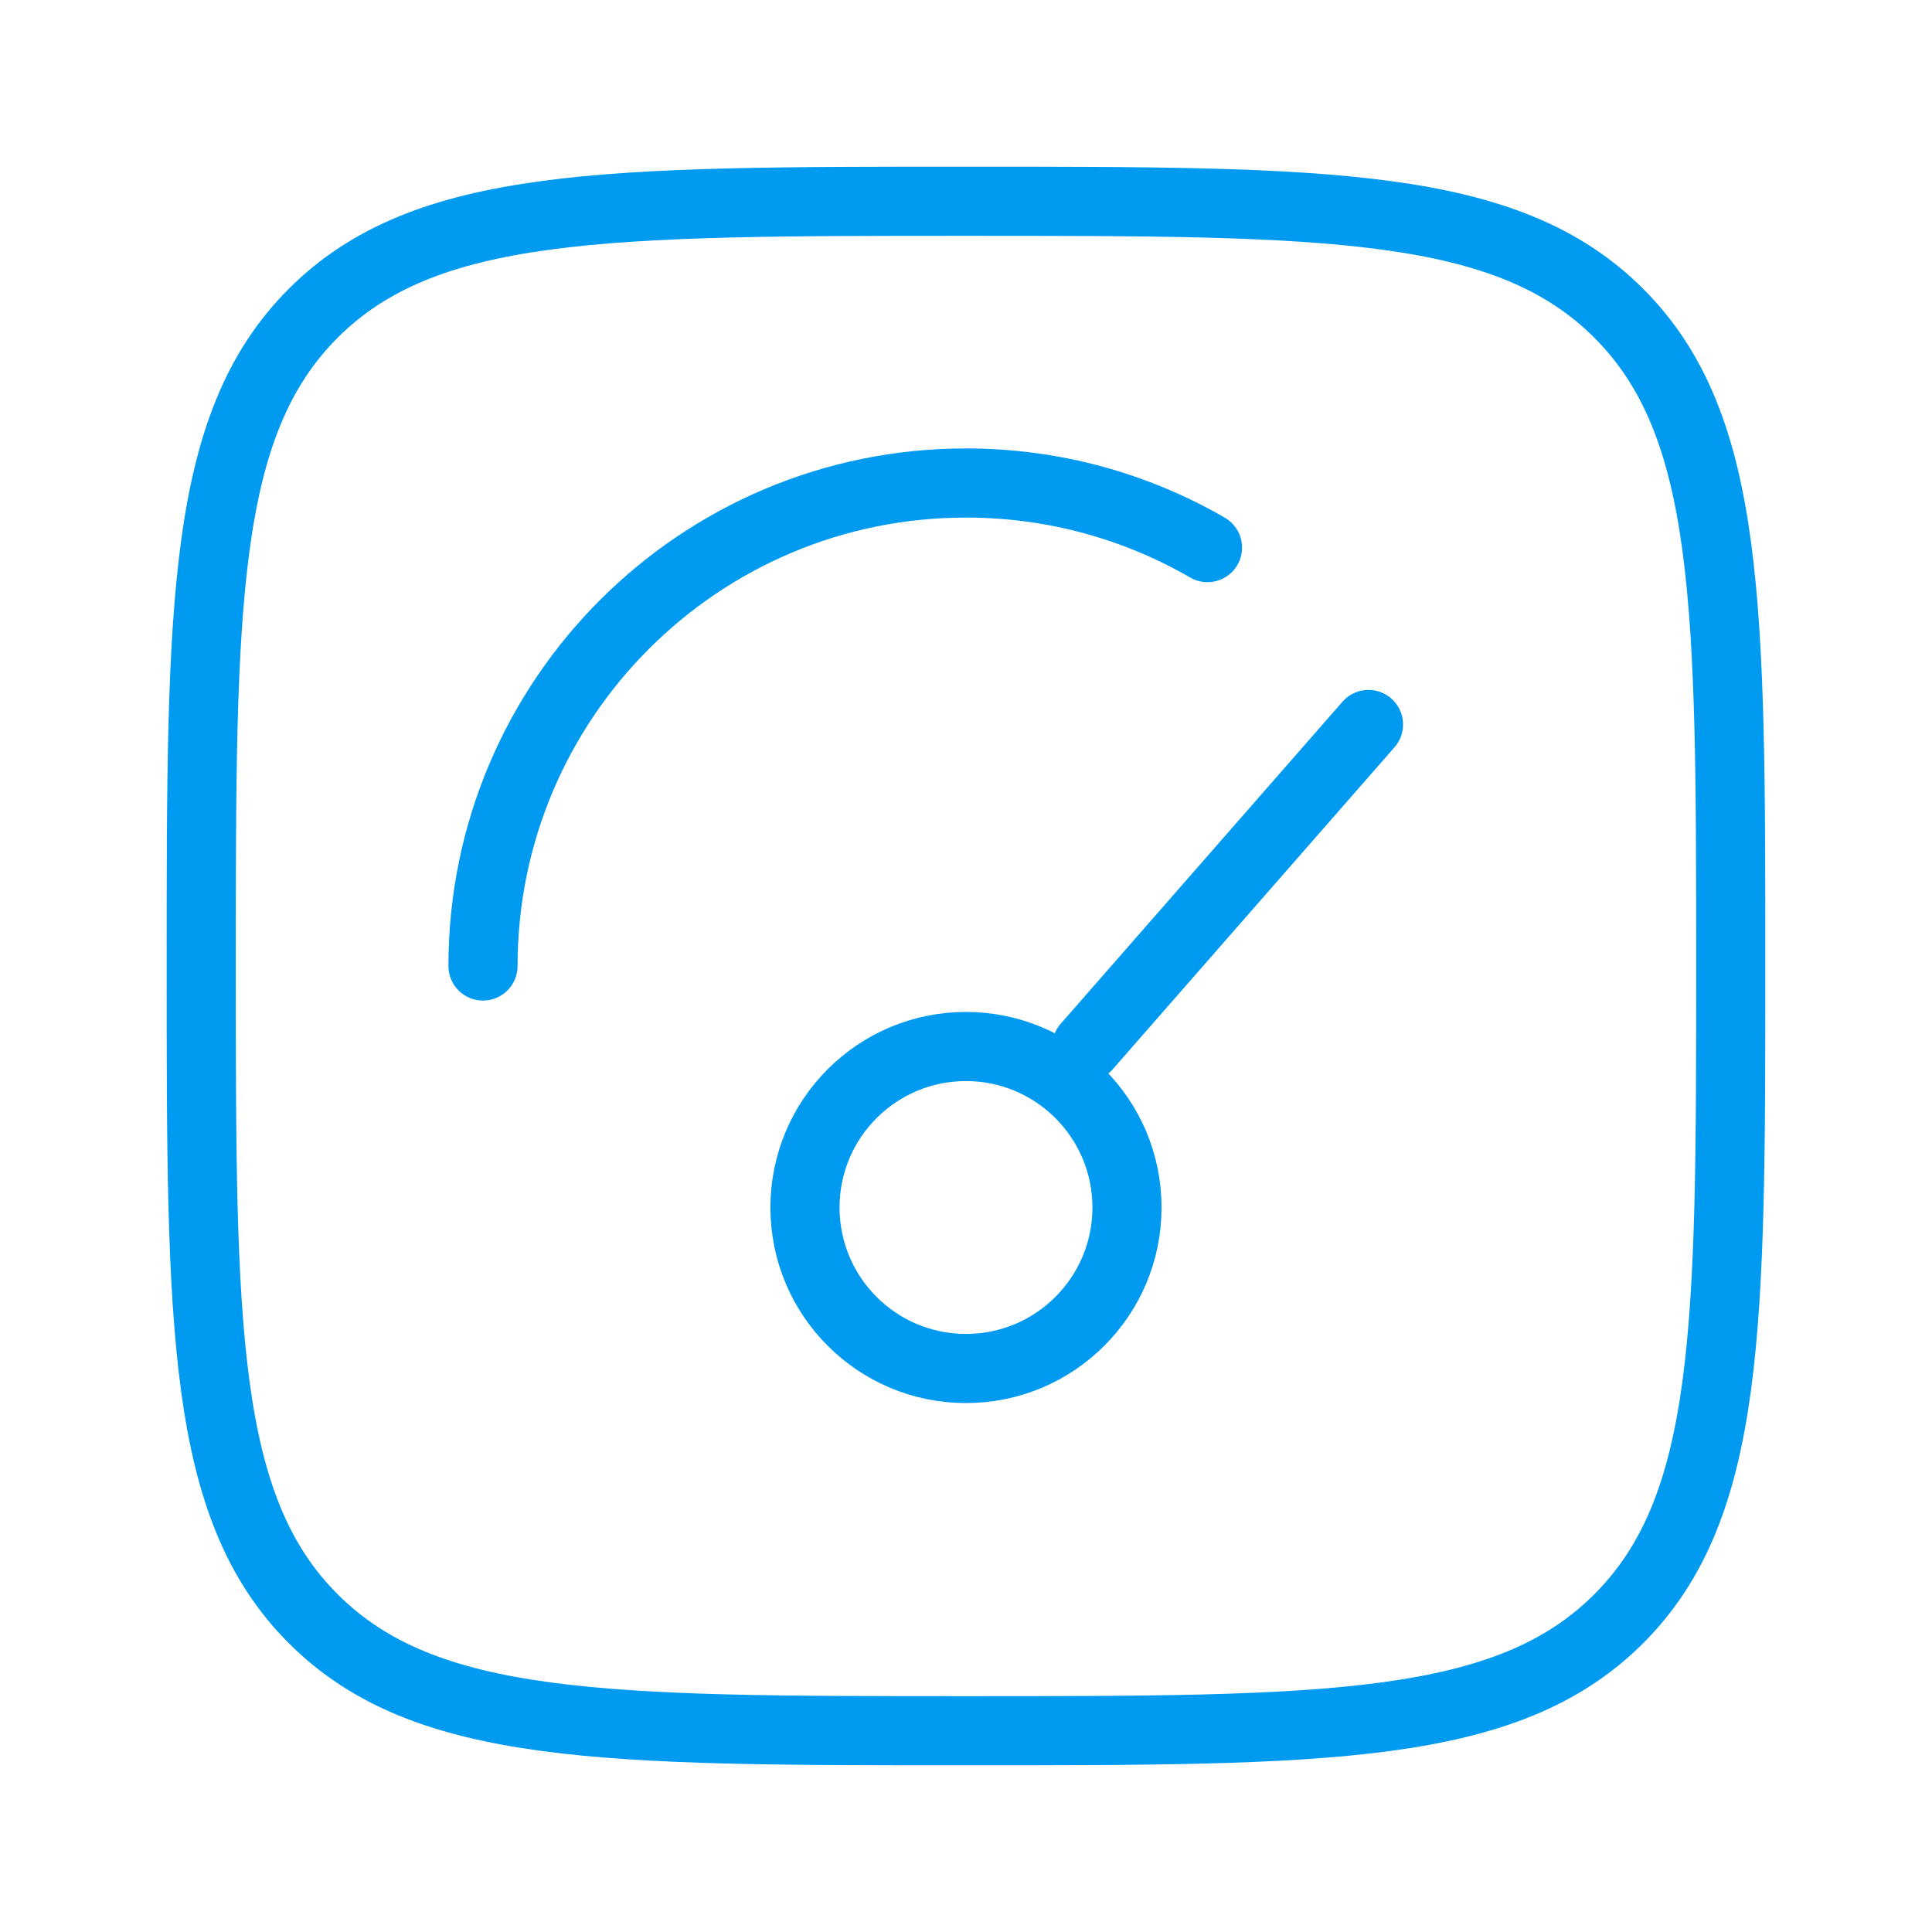 <svg width="64" height="64" viewBox="0 0 64 64" fill="none" xmlns="http://www.w3.org/2000/svg">
<path d="M35.999 34.667L45.333 24M37.333 40C37.333 42.946 34.945 45.333 31.999 45.333C29.054 45.333 26.666 42.946 26.666 40C26.666 37.054 29.054 34.667 31.999 34.667C34.945 34.667 37.333 37.054 37.333 40Z" stroke="#009AF1" stroke-width="2.29" stroke-linecap="round"/>
<path d="M16 32C16 23.163 23.163 16 32 16C34.914 16 37.647 16.779 40 18.14" stroke="#009AF1" stroke-width="2.29" stroke-linecap="round"/>
<path d="M6.666 32C6.666 20.058 6.666 14.087 10.376 10.377C14.086 6.667 20.057 6.667 31.999 6.667C43.942 6.667 49.913 6.667 53.623 10.377C57.333 14.087 57.333 20.058 57.333 32C57.333 43.942 57.333 49.913 53.623 53.623C49.913 57.333 43.942 57.333 31.999 57.333C20.057 57.333 14.086 57.333 10.376 53.623C6.666 49.913 6.666 43.942 6.666 32Z" stroke="#009AF1" stroke-width="2.29"/>
</svg>
